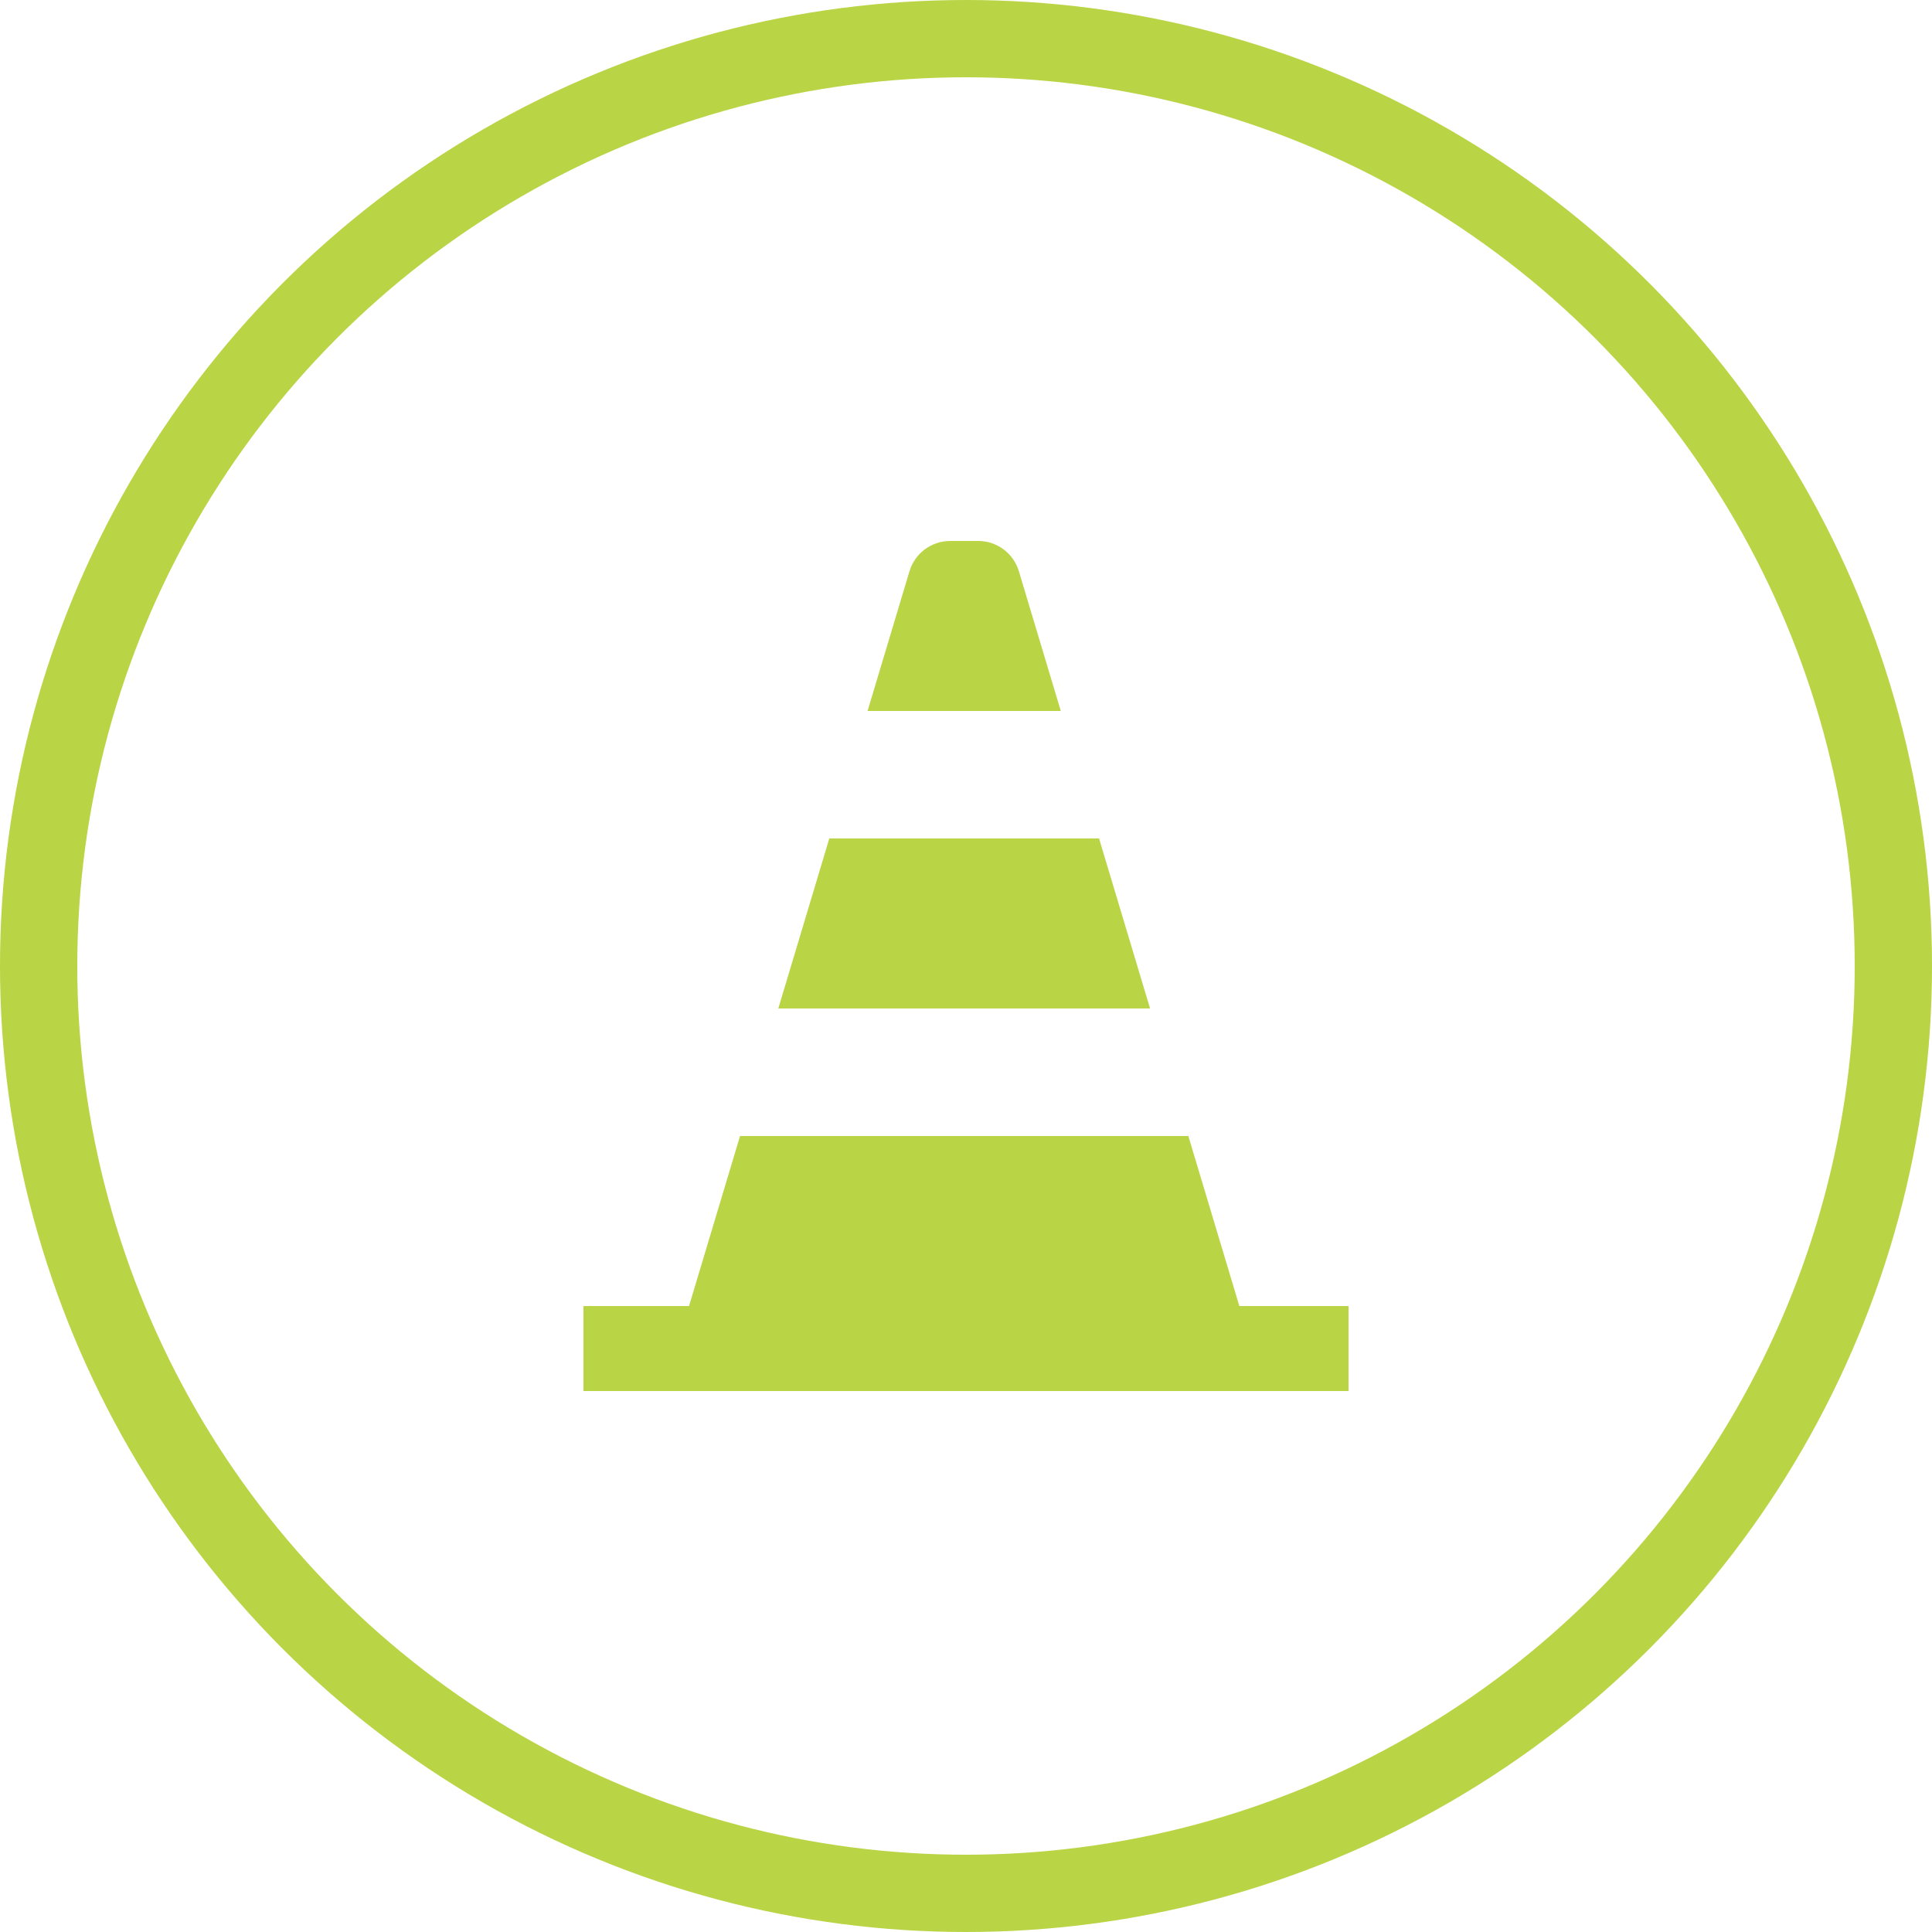 <svg width="100" height="100" viewBox="0 0 100 100" fill="none" xmlns="http://www.w3.org/2000/svg">
<circle cx="50" cy="50" r="48" stroke="#B9D444" stroke-width="4"/>
<path d="M56.887 43.398H42.925L40.285 52.198H59.527L56.887 43.398Z" fill="#B9D444"/>
<path d="M52.737 29.568C52.458 28.637 51.602 28 50.63 28H49.182C48.21 28 47.354 28.637 47.075 29.568L44.905 36.8H54.907L52.737 29.568Z" fill="#B9D444"/>
<path d="M64.148 67.599L61.508 58.799H38.305L35.665 67.599H30.201V71.999H69.8V67.599H64.148Z" fill="#B9D444"/>
</svg>
